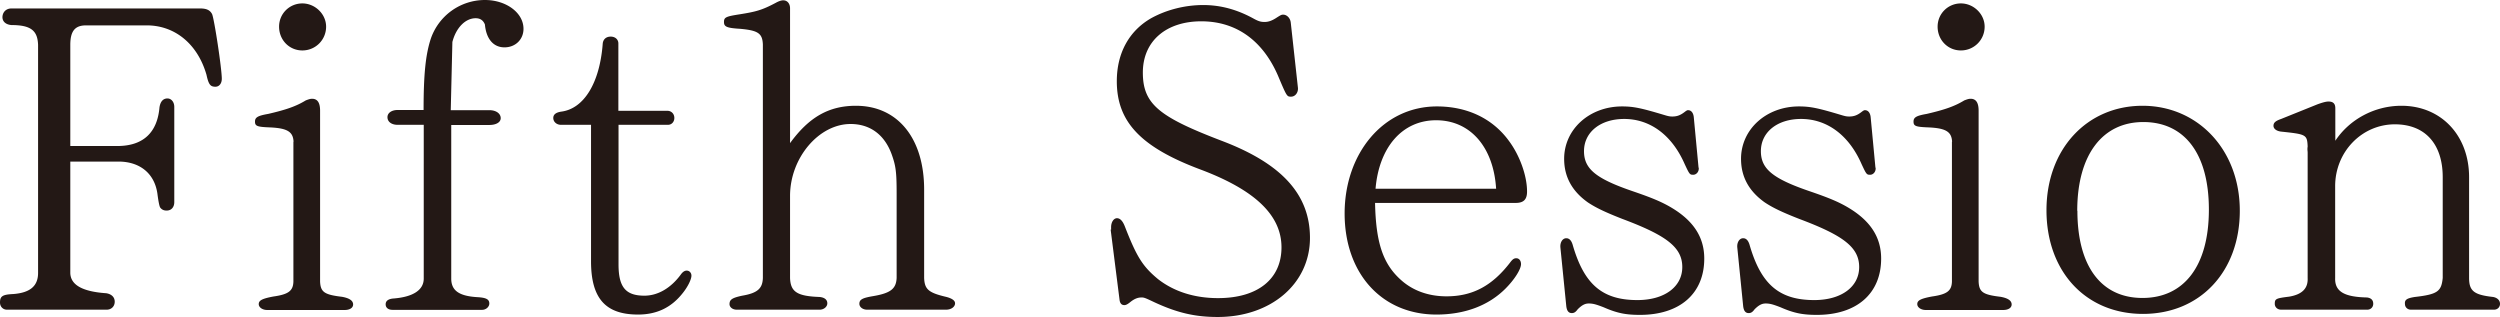<svg data-name="レイヤー 2" xmlns="http://www.w3.org/2000/svg" viewBox="0 0 153.63 19.5"><path d="M4.32 16.75c0 .75.73 1.17 2.21 1.27.31.05.52.23.52.52s-.21.49-.49.49H.42c-.23 0-.42-.18-.42-.44 0-.39.16-.49.81-.52 1.04-.08 1.53-.49 1.53-1.3V2.76C2.31 1.88 1.9 1.54.7 1.54c-.34-.03-.55-.21-.55-.49C.16.73.39.52.7.52h11.6c.39 0 .6.1.73.34.13.26.6 3.35.6 3.98 0 .29-.16.49-.39.49-.31 0-.42-.13-.55-.73-.55-1.92-1.98-3.07-3.74-3.04H5.28c-.68 0-.96.36-.96 1.2v6.21h3.04c1.48-.05 2.31-.86 2.44-2.37.05-.34.21-.55.49-.55.23 0 .42.21.42.52v5.85c0 .31-.18.52-.47.52-.16 0-.29-.05-.39-.18q-.08-.1-.18-.88c-.18-1.2-1.04-1.92-2.31-1.95H4.32v6.81zm13.72-8.04c-.03-.6-.36-.83-1.43-.88-.81-.03-.94-.08-.94-.36 0-.26.18-.36.81-.47 1.12-.26 1.72-.47 2.31-.83.21-.08.29-.1.39-.1.34 0 .49.26.49.73v10.5c.03.65.26.81 1.35.94.44.08.68.23.68.47 0 .21-.21.34-.52.34h-4.76c-.29 0-.52-.16-.52-.36 0-.23.21-.34.91-.47.91-.13 1.2-.34 1.22-.91v-8.6zm2-7.07c0 .81-.65 1.46-1.46 1.46s-1.43-.65-1.43-1.46S17.8.21 18.58.21s1.46.65 1.46 1.43zm5.99 5.12c0-2.24.13-3.41.44-4.37A3.518 3.518 0 0129.8 0c1.3 0 2.37.78 2.37 1.77 0 .65-.49 1.14-1.17 1.14s-1.12-.52-1.2-1.4c-.1-.26-.29-.39-.57-.39-.62 0-1.2.57-1.43 1.46l-.1 4.19h2.37c.42 0 .7.21.7.49 0 .26-.29.42-.7.42h-2.34v9.44c0 .73.47 1.07 1.59 1.14.55.03.75.13.75.39 0 .21-.21.39-.44.39h-5.51c-.26 0-.42-.13-.42-.34s.16-.34.52-.36c1.17-.1 1.82-.52 1.82-1.22V7.67h-1.61c-.36 0-.62-.18-.62-.47 0-.26.26-.44.62-.44h1.61zm11.98 9.49c0 1.4.44 1.92 1.59 1.92.83 0 1.64-.47 2.26-1.33.1-.13.21-.21.34-.21.16 0 .29.13.29.31 0 .23-.23.7-.55 1.09-.7.88-1.59 1.3-2.73 1.3-2 0-2.89-.99-2.89-3.28V7.67h-1.85c-.26 0-.47-.18-.47-.42 0-.21.16-.34.49-.39 1.4-.18 2.37-1.77 2.55-4.19.03-.26.21-.42.49-.42s.47.18.47.42v4.14h3.02c.23 0 .42.18.42.44 0 .23-.16.42-.39.42h-3.04v8.58zm10.53-7.44C49.71 7.2 50.93 6.5 52.6 6.5c2.57 0 4.19 2 4.19 5.15v5.43c.03.7.26.91 1.38 1.17.36.1.52.23.52.39 0 .21-.23.39-.55.39h-4.86c-.26 0-.47-.16-.47-.36 0-.26.18-.36.83-.47 1.07-.18 1.43-.44 1.46-1.12v-5.17c0-1.35-.05-1.72-.31-2.44-.44-1.2-1.33-1.85-2.52-1.85-1.95 0-3.72 2.08-3.72 4.42v5.04c.03.86.44 1.12 1.82 1.17.29.03.47.16.47.39 0 .21-.21.39-.47.39h-5.1c-.26 0-.44-.16-.44-.34 0-.29.18-.39.78-.52.94-.16 1.25-.44 1.27-1.09V2.73c-.03-.68-.29-.86-1.4-.96-.83-.05-.99-.13-.99-.42s.13-.34.96-.47c1.01-.16 1.38-.26 2.21-.7.18-.1.34-.16.47-.16.26 0 .42.21.42.49v8.3zm19.74 5.31v-.16c0-.31.16-.55.36-.55s.36.18.49.52c.73 1.87 1.09 2.44 2.03 3.22.96.75 2.21 1.17 3.69 1.17 2.44 0 3.9-1.17 3.9-3.12s-1.59-3.51-4.97-4.78c-3.69-1.38-5.15-2.94-5.15-5.43 0-1.72.75-3.09 2.11-3.87.94-.52 2.08-.81 3.2-.81 1.04 0 2.05.26 3.09.83.29.16.44.21.68.21s.47-.08.78-.29c.21-.13.26-.16.36-.16.23 0 .44.21.47.49l.44 4c.03.29-.16.55-.42.55s-.26 0-.81-1.3c-.94-2.16-2.57-3.33-4.71-3.33s-3.59 1.2-3.59 3.15 1.01 2.73 4.89 4.21c3.67 1.4 5.38 3.3 5.38 5.95 0 2.81-2.39 4.86-5.67 4.86-1.4 0-2.5-.26-3.9-.91-.55-.26-.62-.29-.78-.29-.23 0-.44.08-.7.29-.16.13-.26.18-.36.18-.16 0-.26-.1-.29-.31l-.55-4.34zm16.22-1.66c.05 2.47.49 3.77 1.61 4.76.73.65 1.69.99 2.78.99 1.61 0 2.83-.65 3.95-2.13.13-.16.21-.21.34-.21.18 0 .29.16.29.36 0 .31-.39.94-.96 1.51-1.04 1.04-2.5 1.59-4.24 1.59-3.35 0-5.64-2.52-5.64-6.21S85 6.54 88.3 6.54c1.85 0 3.41.73 4.42 2.11.68.91 1.12 2.16 1.12 3.12 0 .49-.21.7-.7.7h-8.63zm7.44-.86c-.16-2.57-1.59-4.21-3.69-4.21s-3.51 1.69-3.72 4.21h7.41zm12.45-1.3c.03.23-.13.44-.34.44s-.23-.03-.52-.65c-.78-1.79-2.13-2.78-3.72-2.78-1.46 0-2.47.81-2.47 1.98 0 1.09.73 1.69 3.02 2.47 1.14.39 1.77.65 2.37 1.01 1.35.81 2 1.82 2 3.12 0 2.16-1.51 3.46-3.95 3.46-.86 0-1.4-.1-2.24-.47-.47-.18-.65-.23-.91-.23-.23 0-.42.1-.68.36-.13.18-.23.23-.36.23-.21 0-.31-.16-.34-.44l-.36-3.59c-.03-.31.13-.57.36-.57.18 0 .31.13.39.39.7 2.44 1.82 3.41 3.98 3.41 1.66 0 2.76-.81 2.76-2.03s-.99-1.95-3.69-2.96c-1.07-.42-1.61-.68-2.11-1.01-.96-.68-1.46-1.56-1.46-2.68 0-1.82 1.56-3.22 3.56-3.22.7 0 1.17.1 2.57.52.26.08.36.1.52.1.29 0 .49-.08.73-.26.13-.1.18-.13.23-.13.21 0 .34.18.36.47l.29 3.07zm10.87 0c.03.23-.13.44-.34.44s-.23-.03-.52-.65c-.78-1.79-2.13-2.78-3.72-2.78-1.46 0-2.47.81-2.47 1.98 0 1.09.73 1.69 3.02 2.47 1.14.39 1.77.65 2.37 1.01 1.35.81 2 1.82 2 3.12 0 2.16-1.51 3.46-3.95 3.46-.86 0-1.4-.1-2.24-.47-.47-.18-.65-.23-.91-.23-.23 0-.42.1-.68.36-.13.18-.23.23-.36.23-.21 0-.31-.16-.34-.44l-.36-3.59c-.03-.31.13-.57.36-.57.18 0 .31.13.39.39.7 2.44 1.82 3.41 3.98 3.41 1.66 0 2.76-.81 2.76-2.03s-.99-1.95-3.69-2.96c-1.07-.42-1.61-.68-2.11-1.01-.96-.68-1.46-1.56-1.46-2.68 0-1.82 1.56-3.22 3.56-3.22.7 0 1.17.1 2.57.52.26.08.36.1.52.1.29 0 .49-.08.73-.26.13-.1.18-.13.23-.13.21 0 .34.18.36.47l.29 3.07zm4.7-1.59c-.03-.6-.36-.83-1.43-.88-.81-.03-.94-.08-.94-.36 0-.26.18-.36.81-.47 1.12-.26 1.72-.47 2.31-.83.21-.08.29-.1.39-.1.34 0 .49.26.49.73v10.5c.03.65.26.81 1.35.94.44.08.68.23.68.47 0 .21-.21.34-.52.34h-4.76c-.29 0-.52-.16-.52-.36 0-.23.21-.34.91-.47.91-.13 1.2-.34 1.22-.91v-8.6zm2-7.07c0 .81-.65 1.46-1.46 1.46s-1.43-.65-1.43-1.46.65-1.43 1.43-1.43 1.46.65 1.46 1.43zm15.68 11.31c0 3.74-2.44 6.34-5.95 6.34s-5.93-2.6-5.93-6.37 2.5-6.42 5.9-6.42 5.98 2.7 5.98 6.45zm-9.98 0c0 3.41 1.46 5.36 4 5.36s4.08-1.95 4.08-5.43-1.53-5.38-4.03-5.38-4.06 2-4.06 5.46zm15.83-4.27c.88-1.35 2.44-2.18 4.08-2.18 2.44 0 4.16 1.82 4.16 4.39v6.19c0 .81.31 1.04 1.48 1.17.26.05.42.21.42.42s-.16.36-.36.36h-5.12c-.21 0-.36-.16-.36-.34-.03-.26.1-.36.6-.44 1.4-.16 1.64-.34 1.72-1.17v-6.19c0-2.05-1.09-3.25-2.94-3.25-2.03 0-3.67 1.69-3.67 3.8v5.64c-.03.83.55 1.17 1.95 1.2.26.03.39.16.39.39 0 .21-.16.36-.36.36h-5.3c-.23 0-.39-.16-.39-.36 0-.31.08-.34.88-.44.78-.13 1.17-.49 1.14-1.14v-7.7c0-.13-.03-.18 0-.39-.03-.73-.1-.75-1.61-.91-.31-.03-.49-.18-.49-.36 0-.21.16-.31.47-.42l2.26-.91c.29-.1.49-.16.65-.16.29 0 .42.13.42.42v2.03z" fill="#231815" data-name="テキスト"/></svg>